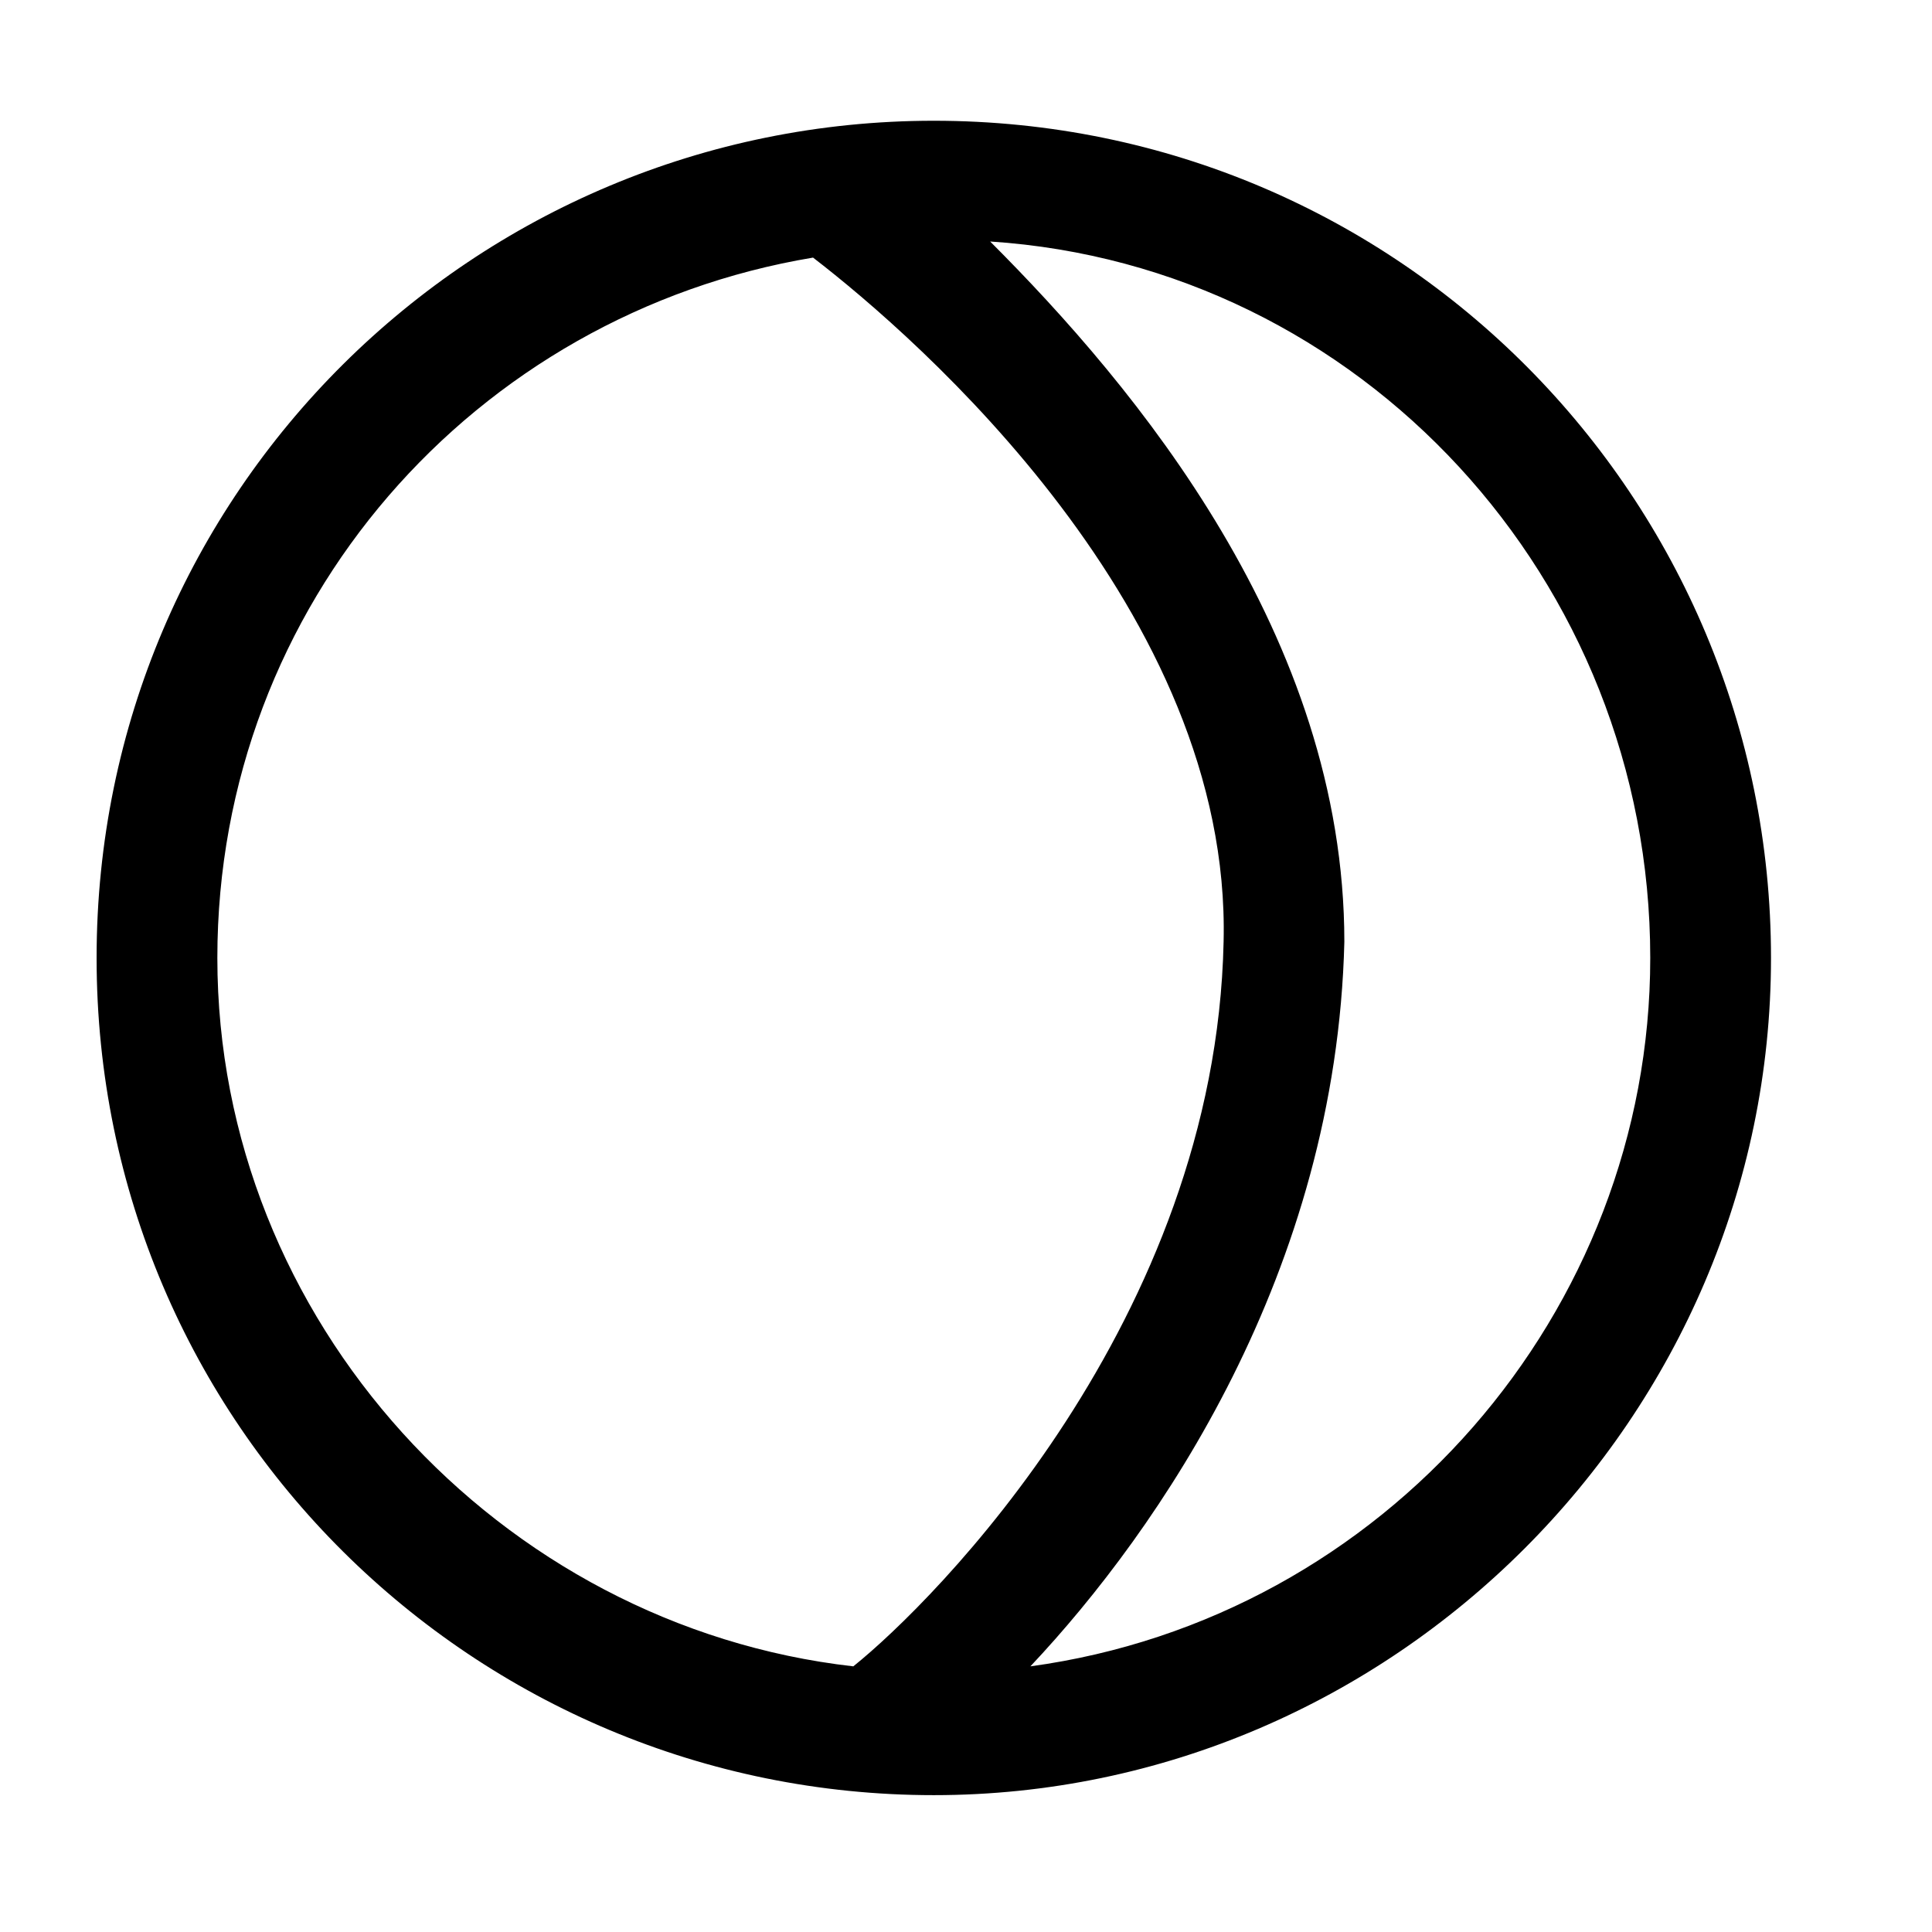 <?xml version="1.0" encoding="utf-8"?>
<!-- Generator: Adobe Illustrator 26.3.1, SVG Export Plug-In . SVG Version: 6.00 Build 0)  -->
<svg version="1.1" id="Ebene_1" xmlns="http://www.w3.org/2000/svg" xmlns:xlink="http://www.w3.org/1999/xlink" x="0px" y="0px"
	 viewBox="0 0 24 24" style="enable-background:new 0 0 24 24;" xml:space="preserve">
<style type="text/css">
	.st0{fill:none;stroke:#000000;stroke-width:1.5;stroke-miterlimit:10;}
</style>
<path d="M11.6,1.5C5.9,1.5,1.2,6.1,1.2,11.9s4.7,10.4,10.4,10.4S22,17.6,22,11.9S17.4,1.5,11.6,1.5z M2.7,11.9c0-4.4,3.2-8,7.4-8.7
	c1.3,1,5.2,4.4,5.1,8.5c-0.1,4.7-3.6,8.2-4.6,9C6.2,20.2,2.7,16.4,2.7,11.9z M12.8,20.7c1.6-1.7,3.8-4.9,3.9-9
	c0-3.8-2.6-6.9-4.4-8.7c4.6,0.3,8.2,4.2,8.2,8.9C20.5,16.3,17.2,20.1,12.8,20.7z"/>
<circle class="st0" cx="40.2" cy="13.3" r="9.6"/>
<path class="st0" d="M38.8,3.6c0,0,5.9,4.2,5.8,9.5C44.5,19,39.5,23,39.5,23"/>
</svg>

